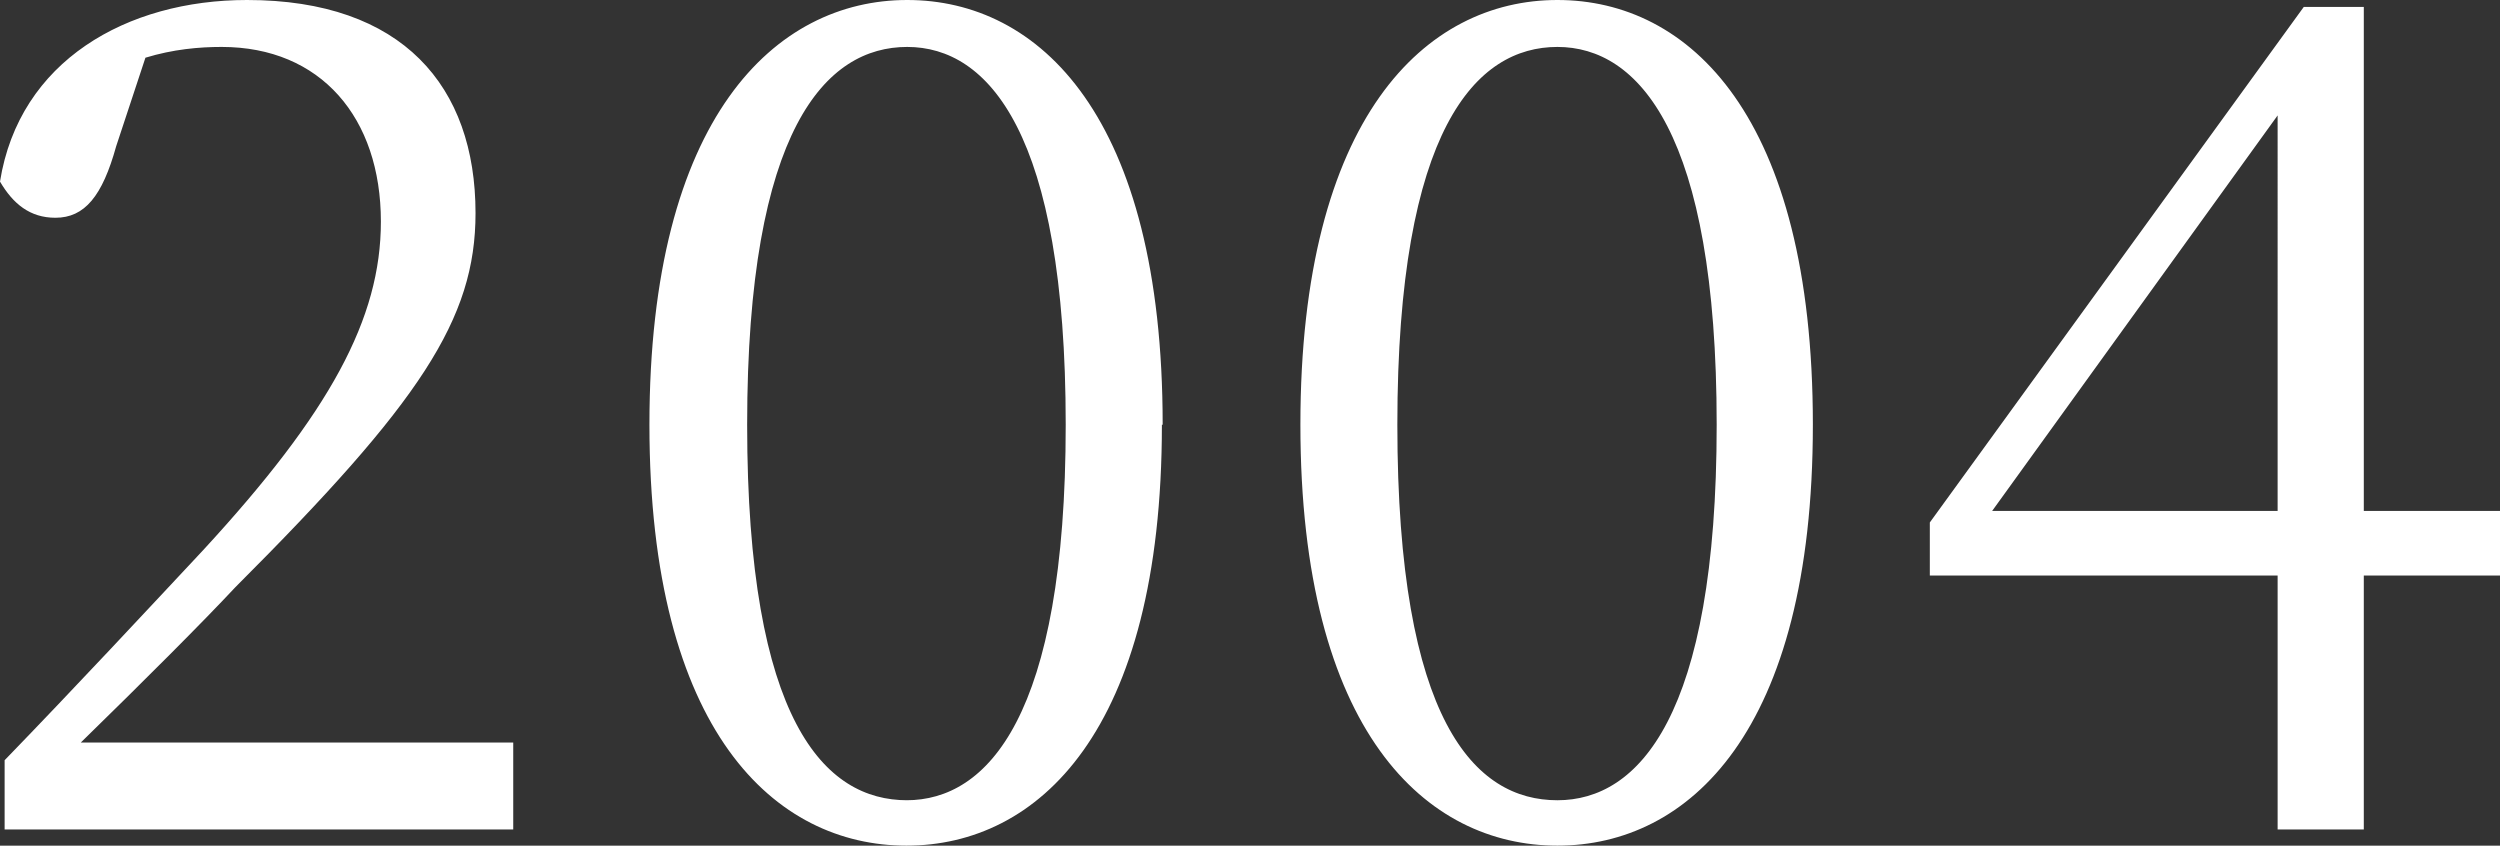 <svg xmlns="http://www.w3.org/2000/svg" viewBox="0 0 32.49 10.99"><rect x="0" y="0" width="32.49" height="10.99" fill="#333333" stroke="none"/><path d="M6.67 9.66v1.12H.06v-.9c.93-.96 1.86-1.96 2.58-2.73 1.65-1.79 2.31-3.01 2.31-4.27 0-1.35-.78-2.27-2.07-2.27-.29 0-.63.03-.99.14L1.51 1.9c-.18.65-.41.93-.79.93-.33 0-.55-.18-.72-.47C.25.79 1.65 0 3.21 0c2.02 0 2.97 1.12 2.97 2.77 0 1.38-.72 2.46-3.12 4.86-.42.45-1.18 1.21-2.01 2.02h5.62zm8.43-4.14c0 4-1.62 5.47-3.32 5.47S8.44 9.52 8.44 5.52 10.08 0 11.79 0s3.32 1.5 3.32 5.52zm-3.32 4.88c1.05 0 2.07-1.08 2.07-4.88S12.84.61 11.79.61 9.71 1.66 9.71 5.52s1.01 4.88 2.08 4.88zm11.78-4.88c0 4-1.62 5.47-3.32 5.47S16.9 9.52 16.9 5.52 18.53 0 20.24 0s3.32 1.5 3.32 5.52zm-3.32 4.88c1.05 0 2.07-1.08 2.07-4.88S21.29.61 20.24.61s-2.08 1.05-2.08 4.91 1.01 4.88 2.08 4.88zm12.25-2.92h-1.77v3.3H29.6v-3.3h-4.52v-.69l4.86-6.7h.78v6.55h1.77v.84zm-2.89-.84V1.5l-3.71 5.14h3.71z" fill="#fff"/></svg>